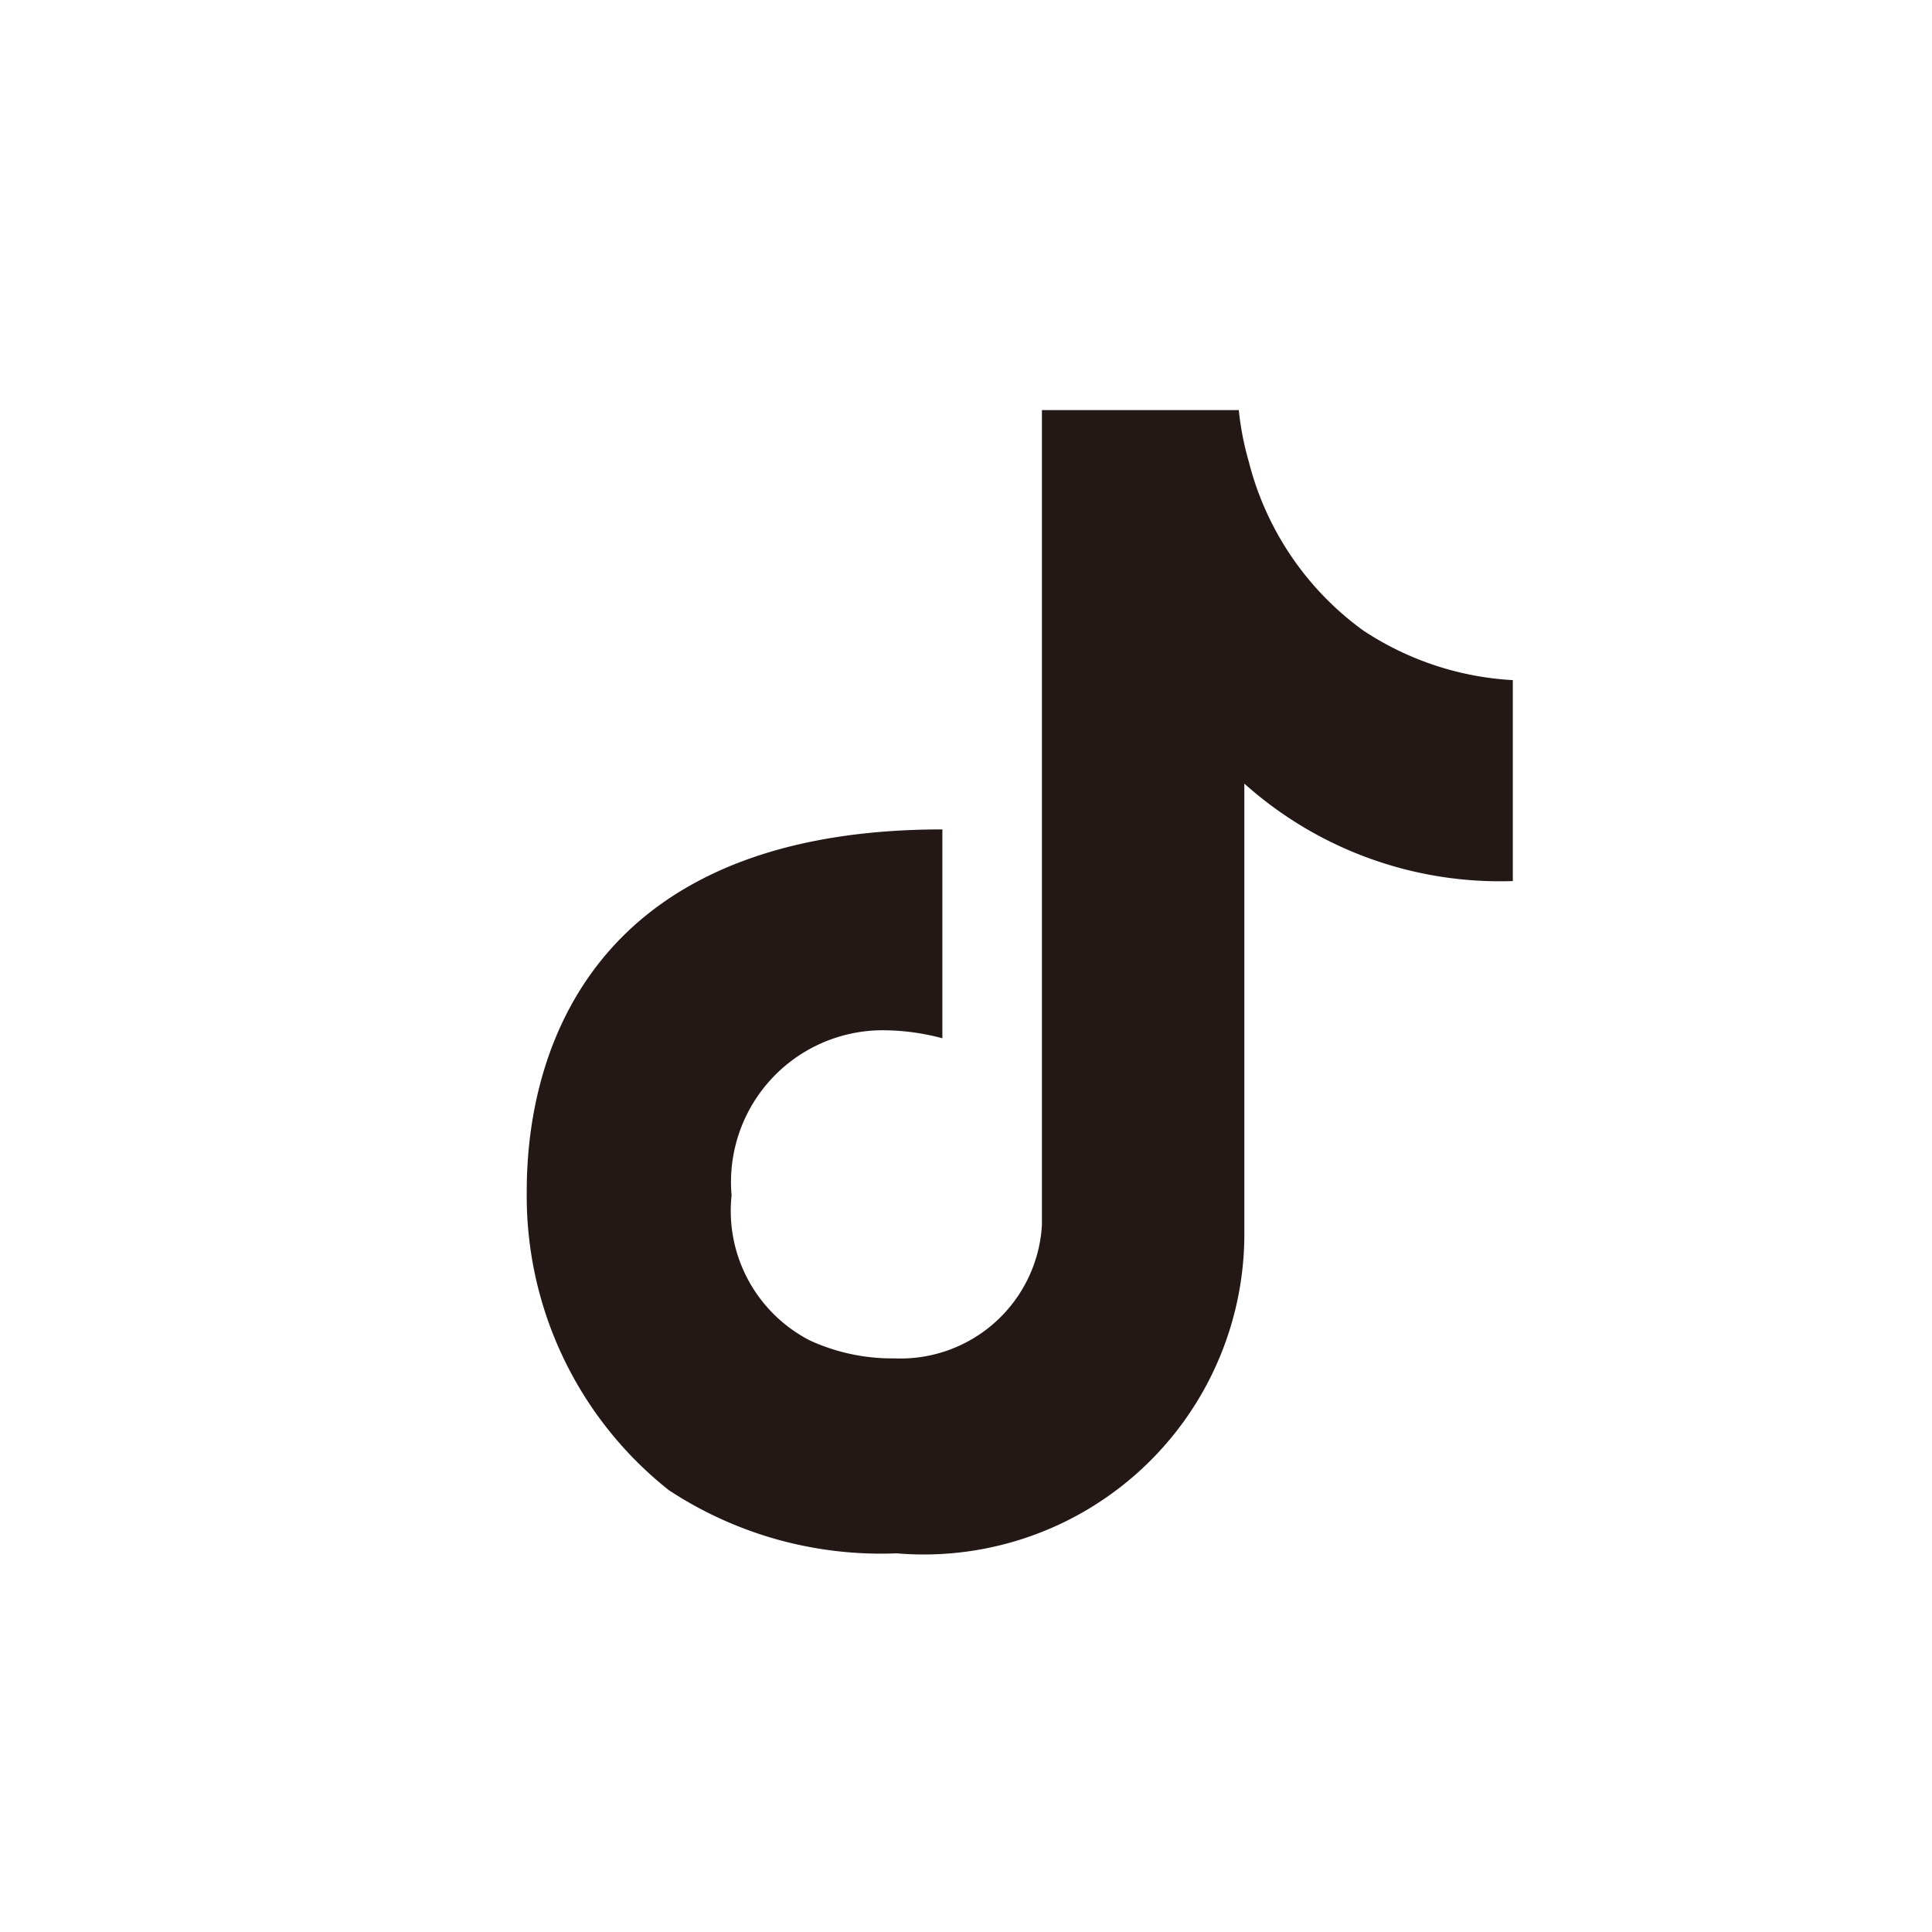 <svg xmlns="http://www.w3.org/2000/svg" width="30" height="30" viewBox="0 0 30 30"><g transform="translate(-1247 -27)"><rect width="30" height="30" transform="translate(1247 27)" fill="#fff"/><g transform="translate(1255.176 33.363)"><path d="M1811.131,10.846a4.649,4.649,0,0,1-1.8-2.639,4.523,4.523,0,0,1-.155-.8h-3.057V20.063a2.2,2.2,0,0,1-2.285,2.069,3.066,3.066,0,0,1-1.315-.277A2.263,2.263,0,0,1,1801.3,19.6a2.357,2.357,0,0,1,2.316-2.563,3.583,3.583,0,0,1,.957.124V13.918c-6.454,0-6.454,4.848-6.454,5.682a5.826,5.826,0,0,0,2.205,4.577,5.987,5.987,0,0,0,3.538.982,4.978,4.978,0,0,0,5.4-4.91V13.207a5.95,5.95,0,0,0,4.169,1.513V11.6a4.667,4.667,0,0,1-2.3-.756" transform="translate(-1798.116 -7.402)" fill="#231815"/></g></g></svg>
